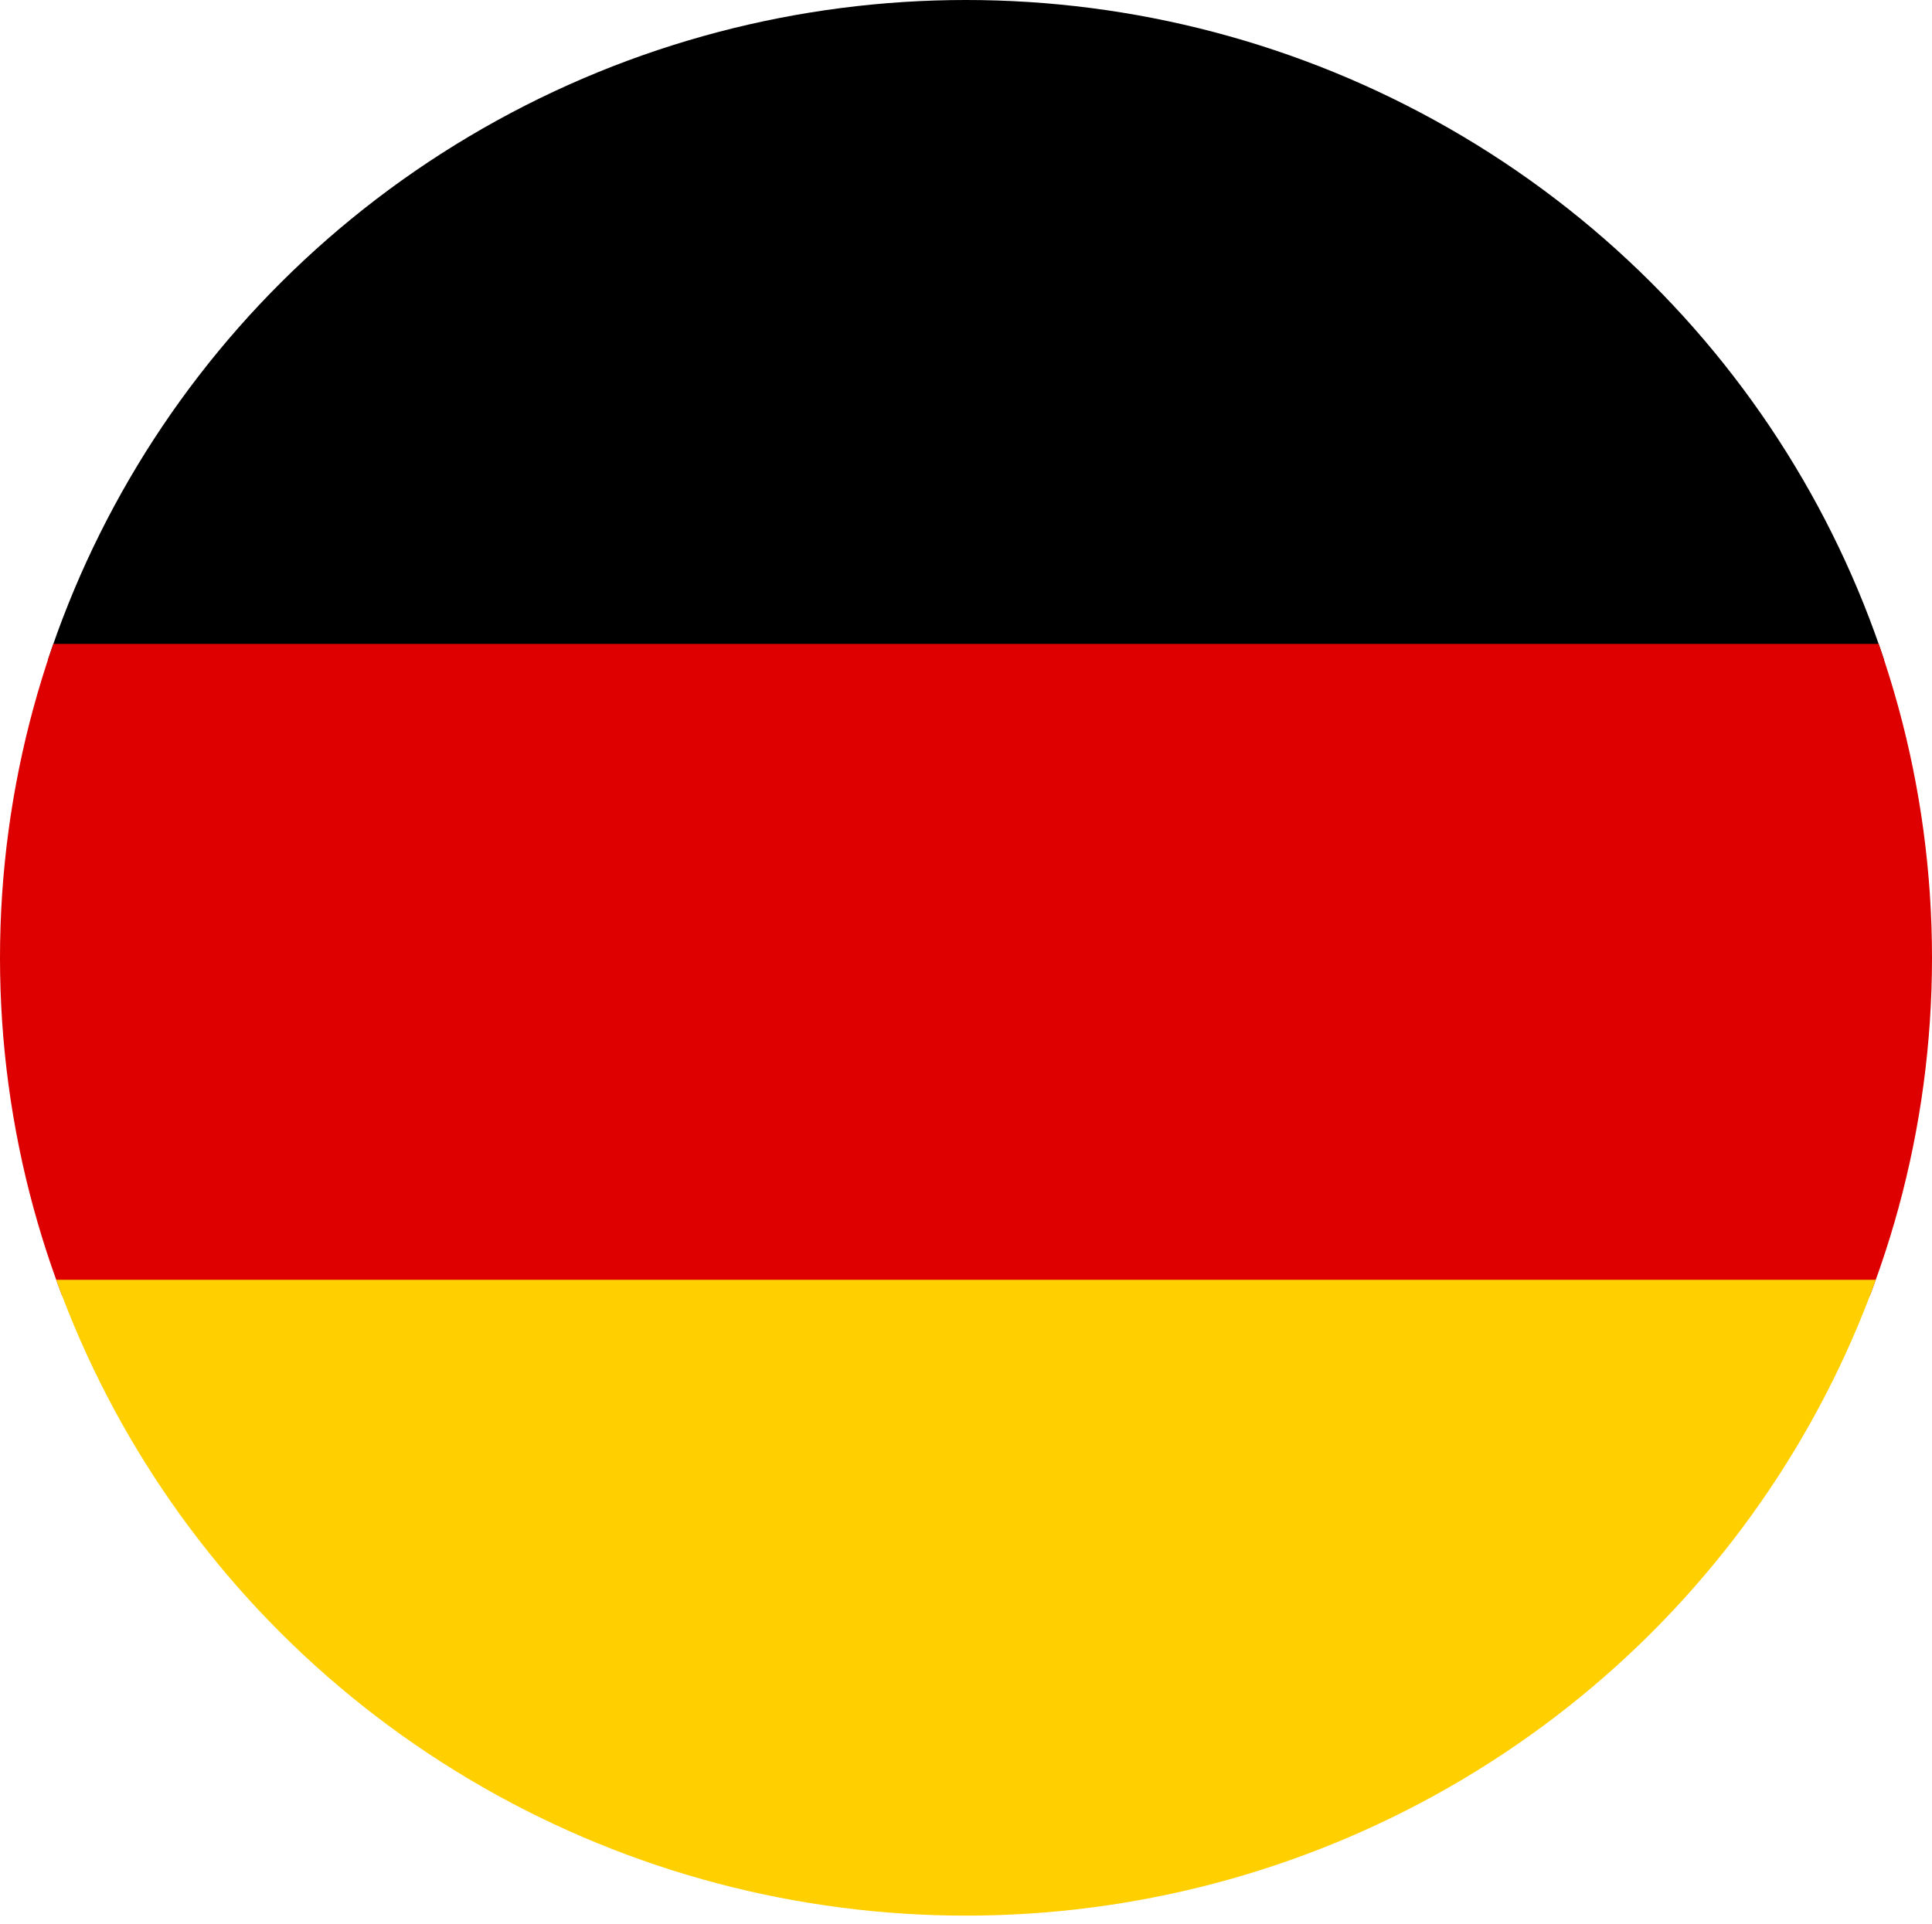 <?xml version="1.0" encoding="utf-8"?>
<!-- Generator: Adobe Illustrator 25.2.3, SVG Export Plug-In . SVG Version: 6.00 Build 0)  -->
<svg version="1.1" id="Layer_1" xmlns="http://www.w3.org/2000/svg" xmlns:xlink="http://www.w3.org/1999/xlink" x="0px" y="0px"
	 viewBox="0 0 24 23.9" style="enable-background:new 0 0 24 23.9;" xml:space="preserve">
<style type="text/css">
	.st0{clip-path:url(#SVGID_2_);}
	.st1{fill:#DE0000;}
	.st2{fill:#FFCF00;}
</style>
<g>
	<defs>
		<ellipse id="SVGID_1_" cx="12" cy="11.9" rx="12" ry="11.9"/>
	</defs>
	<clipPath id="SVGID_2_">
		<use xlink:href="#SVGID_1_"  style="overflow:visible;"/>
	</clipPath>
	<g class="st0">
		<rect id="Rectangle_139" x="-8" y="0" width="39" height="8.2"/>
		<rect id="Rectangle_140" x="-8" y="8" class="st1" width="39" height="8.1"/>
		<rect id="Rectangle_141" x="-8" y="15.9" class="st2" width="39" height="8.1"/>
	</g>
</g>
</svg>

